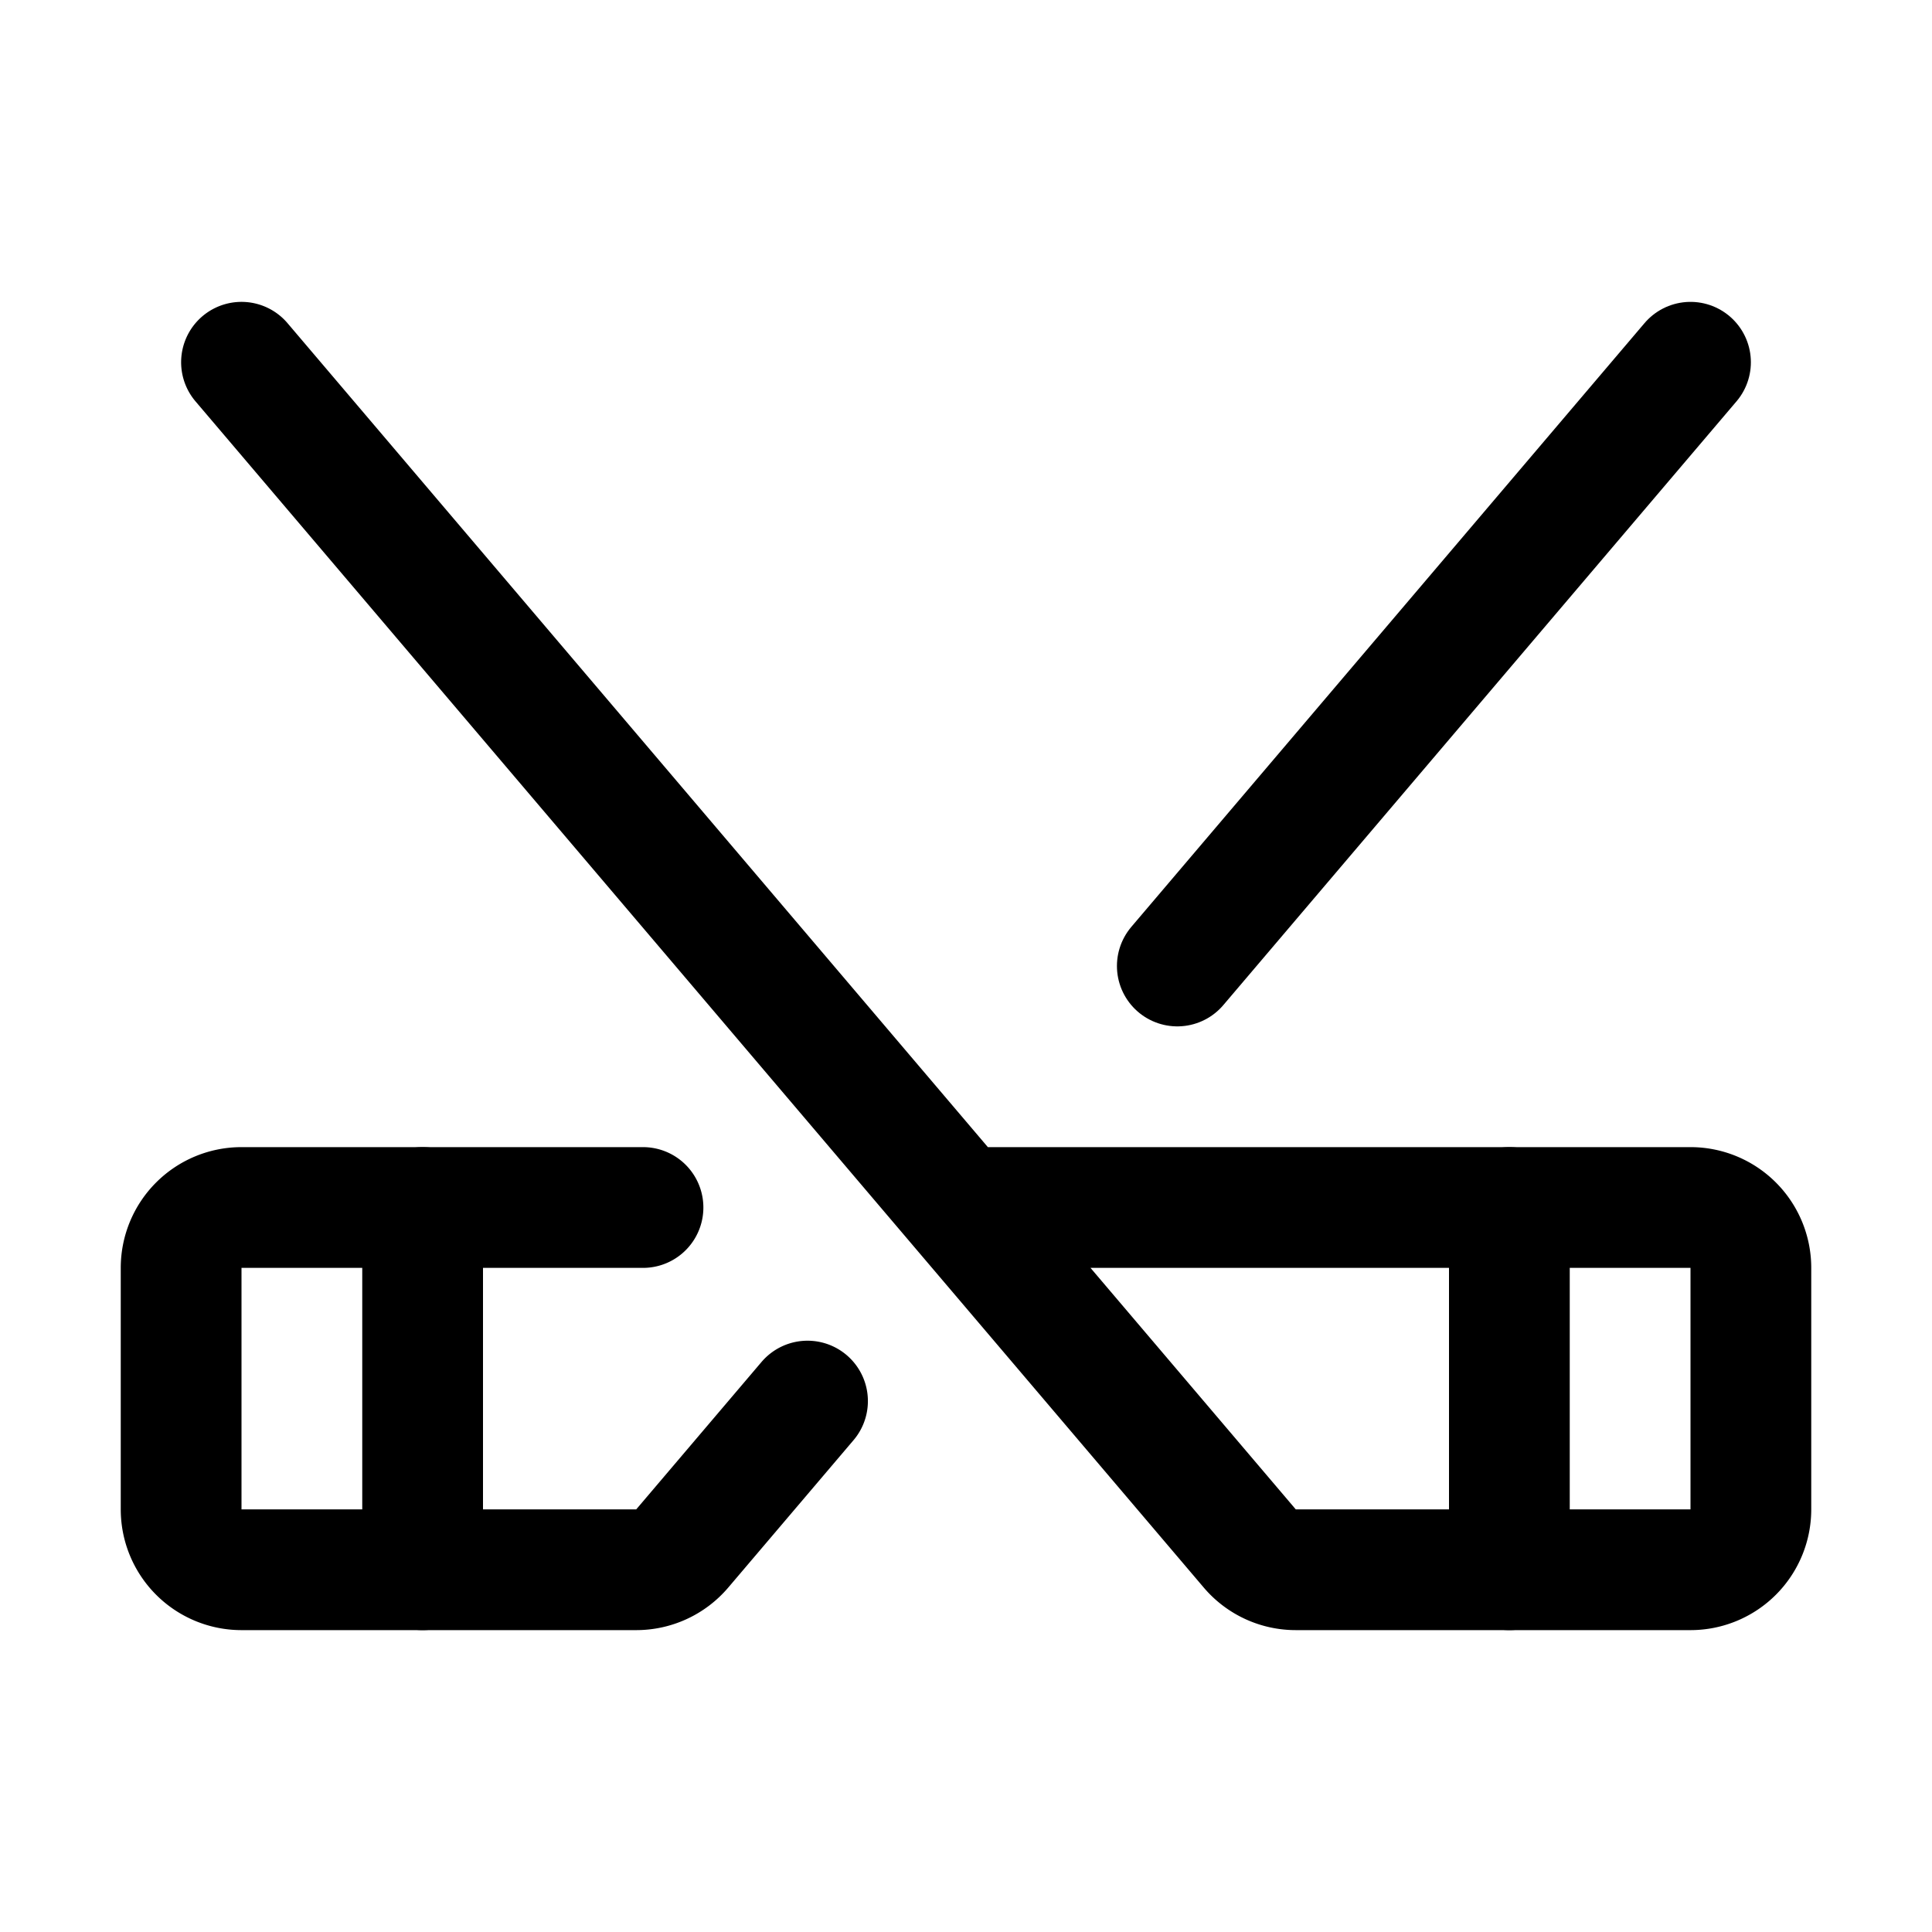 <svg xmlns="http://www.w3.org/2000/svg" viewBox="0 0 256 256"><rect width="256" height="256" fill="none"/><path d="M32,48,165.6,205.18a8,8,0,0,0,6.1,2.82H224a8,8,0,0,0,8-8V168a8,8,0,0,0-8-8H127.2" fill="none" stroke="currentColor" stroke-linecap="round" stroke-linejoin="round" stroke-width="16"/><line x1="200" y1="208" x2="200" y2="160" fill="none" stroke="currentColor" stroke-linecap="round" stroke-linejoin="round" stroke-width="16"/><line x1="56" y1="208" x2="56" y2="160" fill="none" stroke="currentColor" stroke-linecap="round" stroke-linejoin="round" stroke-width="16"/><path d="M107,185.65,90.4,205.18A8,8,0,0,1,84.3,208H32a8,8,0,0,1-8-8V168a8,8,0,0,1,8-8H85.2" fill="none" stroke="currentColor" stroke-linecap="round" stroke-linejoin="round" stroke-width="16"/><line x1="224" y1="48" x2="156" y2="128" fill="none" stroke="currentColor" stroke-linecap="round" stroke-linejoin="round" stroke-width="16"/></svg>